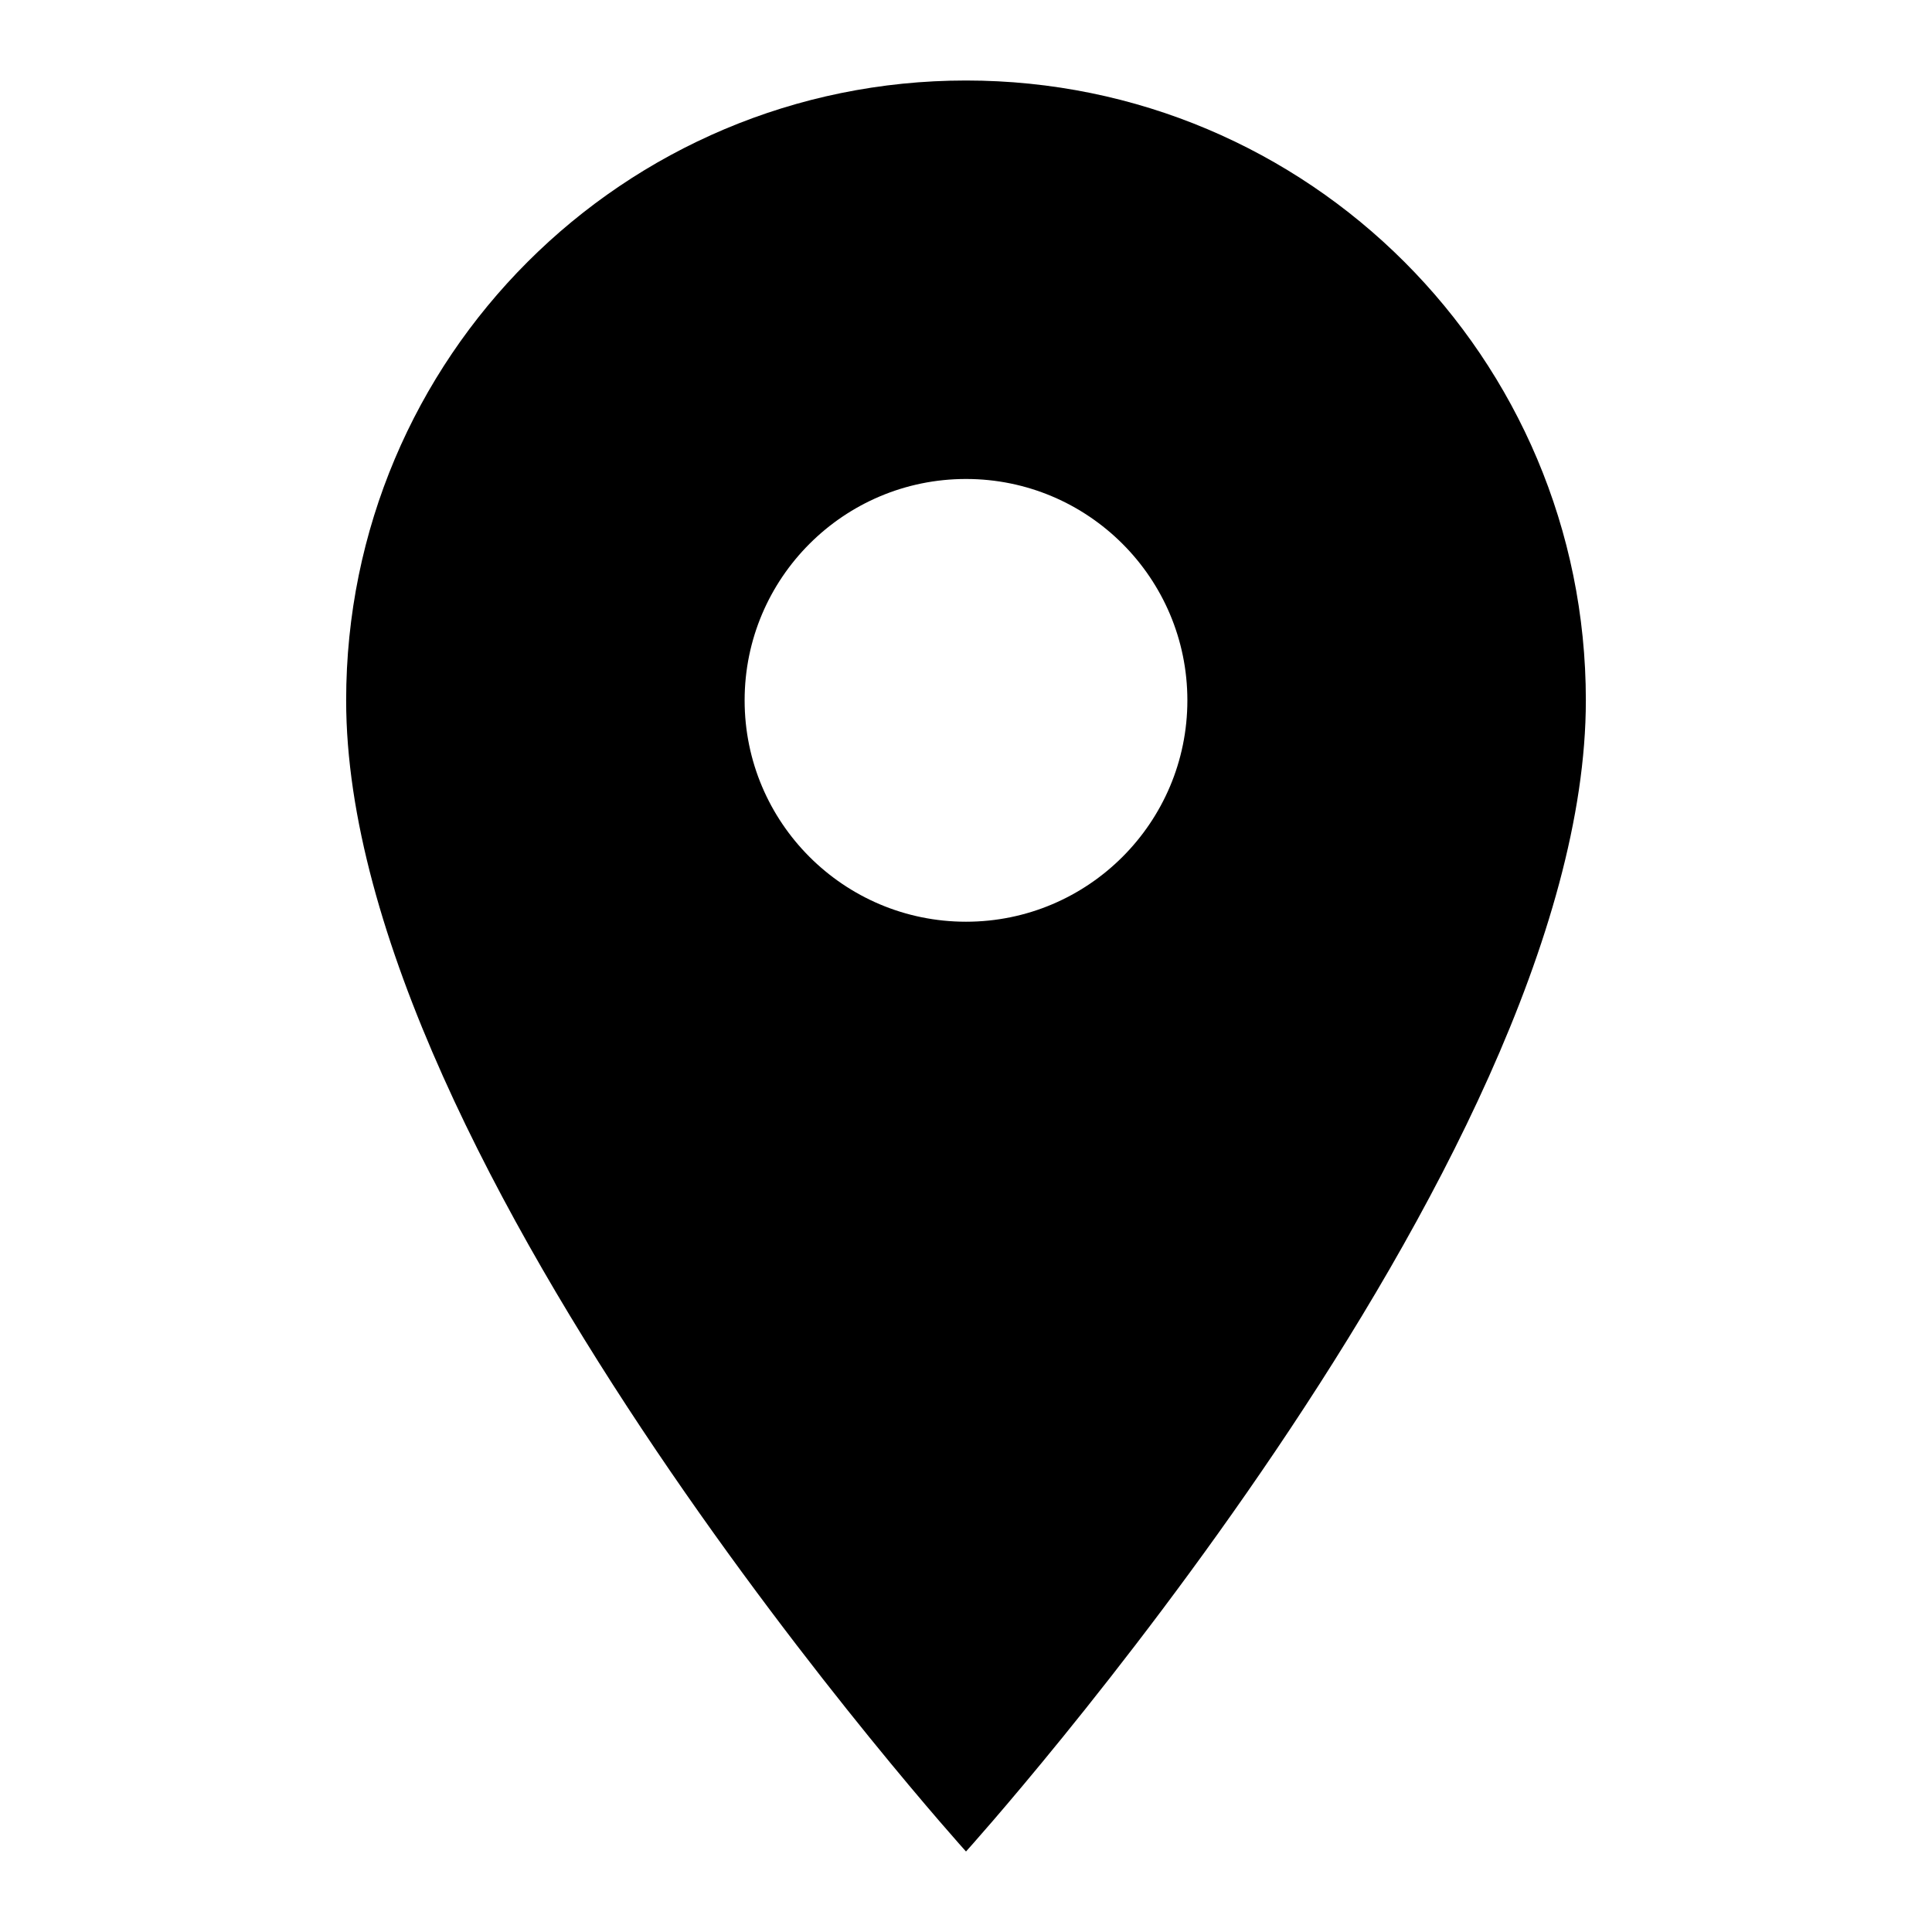 <svg width="24" height="24" viewBox="0 0 24 24" fill="none" xmlns="http://www.w3.org/2000/svg">
<path d="M12 1C7.743 1 4.3 4.443 4.3 8.7C4.3 14.475 12 23 12 23C12 23 19.7 14.475 19.7 8.7C19.7 4.443 16.257 1 12 1ZM12 11.45C10.482 11.45 9.25 10.218 9.25 8.7C9.25 7.182 10.482 5.95 12 5.95C13.518 5.95 14.75 7.182 14.75 8.7C14.75 10.218 13.518 11.45 12 11.45Z" fill="black"/>
</svg>
